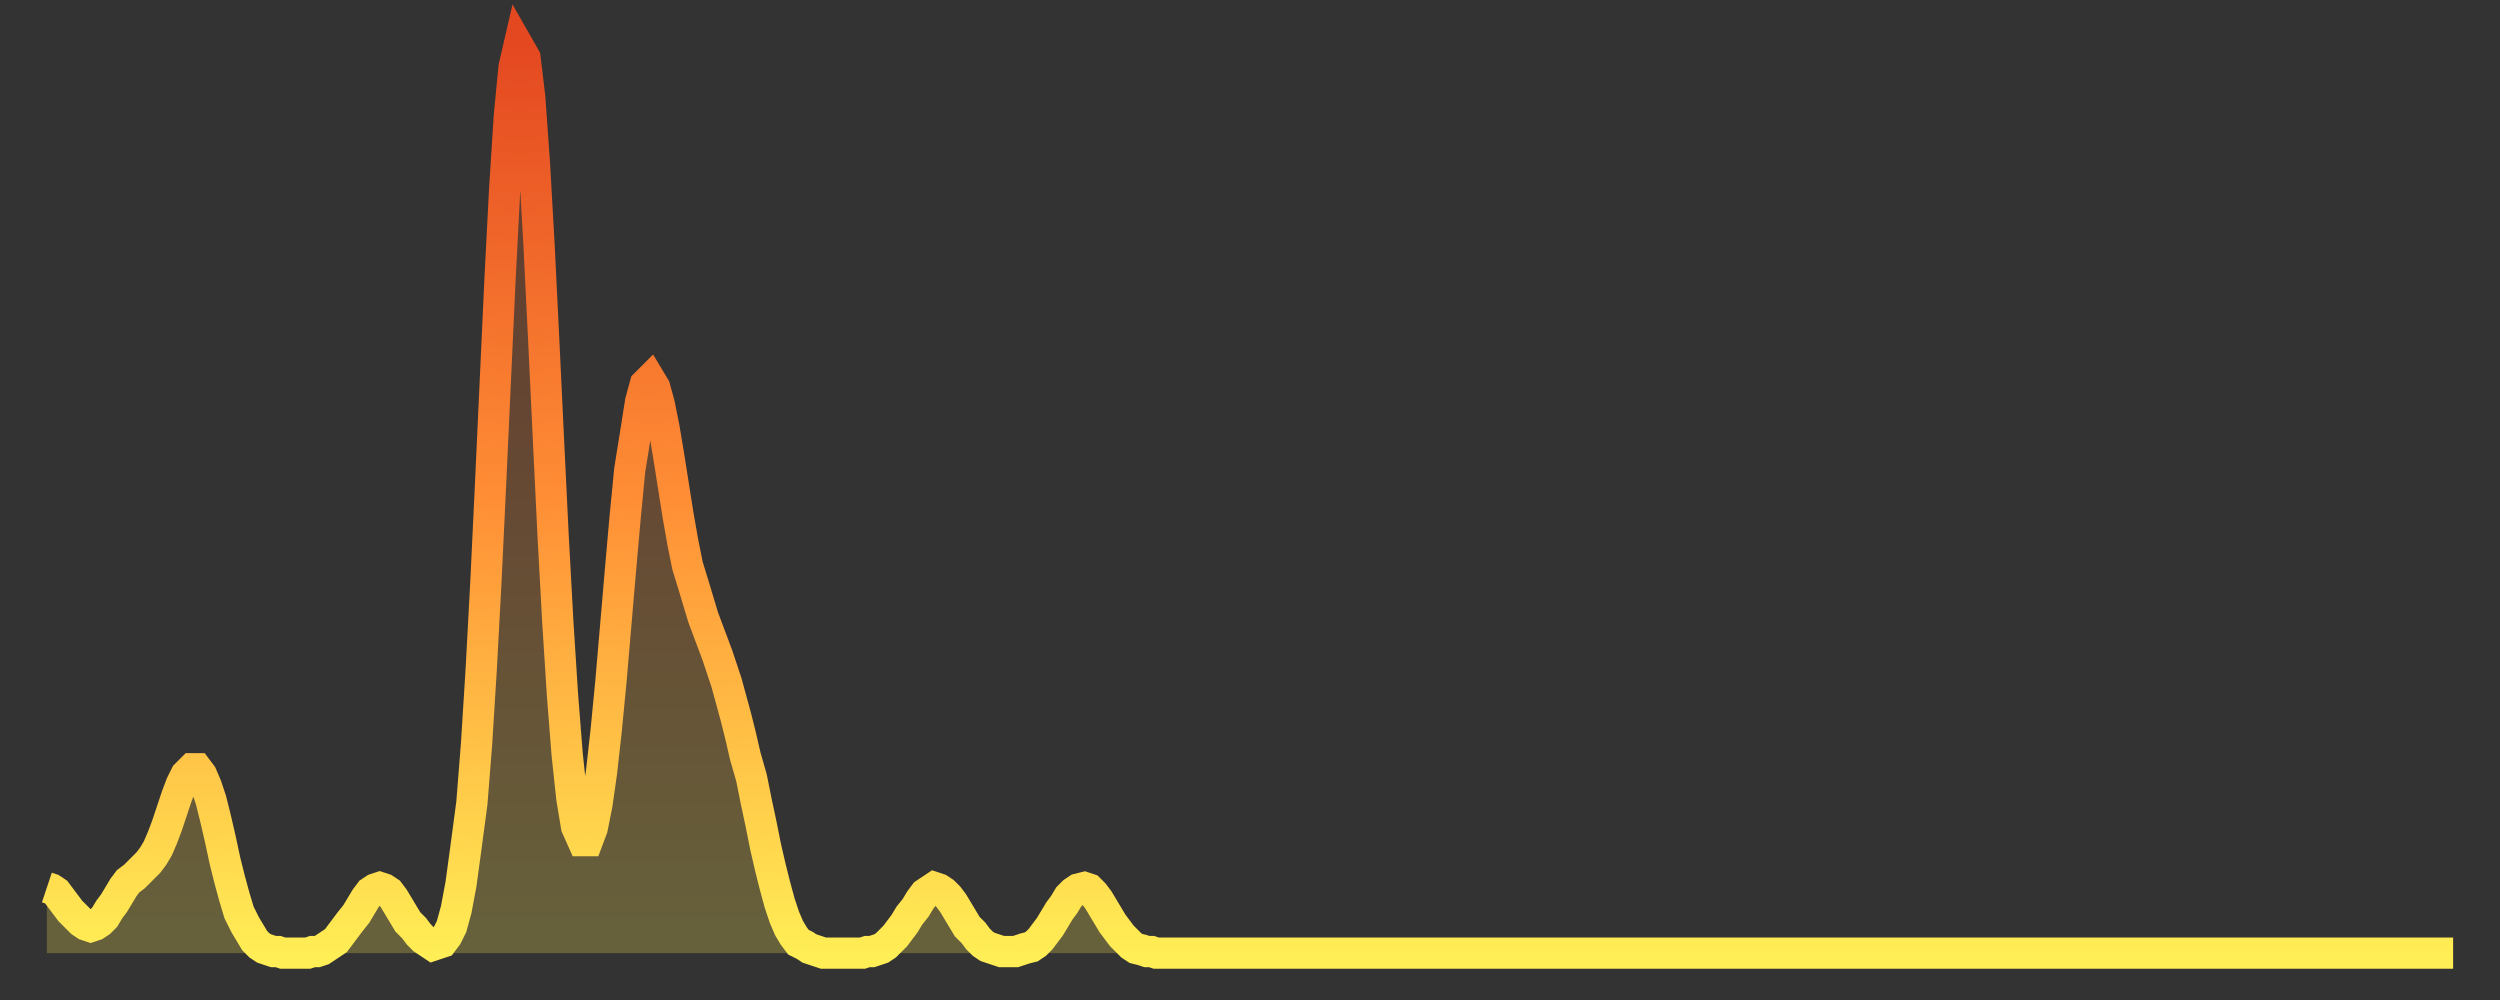 <?xml version="1.0" encoding="utf-8" ?>
<svg baseProfile="full" height="64" version="1.1" width="160" xmlns="http://www.w3.org/2000/svg" xmlns:ev="http://www.w3.org/2001/xml-events" xmlns:xlink="http://www.w3.org/1999/xlink"><rect width="100%" height="100%" fill="#333333" stroke="none"/><defs><linearGradient id="id3536994" x1="0" x2="0" y1="0" y2="1"><stop offset="0%" stop-color="#e44821" /><stop offset="50%" stop-color="#ff8e35" /><stop offset="100%" stop-color="#ffee55" /></linearGradient></defs><g transform="translate(3,3)"><g><path d="M 0.0 53.8 0.3 53.9 0.6 54.1 0.9 54.5 1.2 54.9 1.5 55.3 1.9 55.7 2.2 56.0 2.5 56.2 2.8 56.3 3.1 56.2 3.4 56.0 3.7 55.7 4.0 55.2 4.3 54.8 4.6 54.3 4.9 53.8 5.2 53.4 5.6 53.1 5.9 52.8 6.2 52.5 6.5 52.2 6.8 51.8 7.1 51.3 7.4 50.6 7.7 49.8 8.0 48.9 8.3 48.0 8.6 47.2 8.9 46.6 9.3 46.2 9.6 46.2 9.9 46.6 10.2 47.3 10.5 48.2 10.8 49.4 11.1 50.7 11.4 52.1 11.7 53.3 12.0 54.4 12.3 55.4 12.7 56.2 13.0 56.7 13.3 57.2 13.6 57.5 13.9 57.7 14.2 57.8 14.5 57.9 14.8 57.9 15.1 58.0 15.4 58.0 15.7 58.0 16.0 58.0 16.4 58.0 16.7 58.0 17.0 57.9 17.3 57.9 17.6 57.8 17.9 57.6 18.2 57.4 18.5 57.2 18.8 56.8 19.1 56.4 19.4 56.0 19.8 55.5 20.1 55.0 20.4 54.5 20.7 54.1 21.0 53.9 21.3 53.8 21.6 53.9 21.9 54.1 22.2 54.5 22.5 55.0 22.8 55.5 23.1 56.0 23.5 56.4 23.8 56.8 24.1 57.1 24.4 57.3 24.7 57.5 25.0 57.4 25.3 57.3 25.6 56.9 25.9 56.3 26.2 55.2 26.5 53.6 26.8 51.4 27.2 48.4 27.5 44.6 27.8 39.8 28.1 34.2 28.4 27.9 28.7 21.4 29.0 14.9 29.3 9.1 29.6 4.4 29.9 1.3 30.2 0.0 30.6 0.7 30.9 3.2 31.2 7.4 31.5 12.7 31.8 18.8 32.1 25.1 32.4 31.3 32.7 36.8 33.0 41.5 33.3 45.3 33.6 48.1 33.9 49.9 34.3 50.8 34.6 50.8 34.9 50.0 35.2 48.5 35.5 46.4 35.8 43.7 36.1 40.6 36.4 37.1 36.7 33.6 37.0 30.2 37.3 27.1 37.7 24.6 38.0 22.7 38.3 21.6 38.6 21.3 38.9 21.8 39.2 22.9 39.5 24.4 39.8 26.2 40.1 28.1 40.4 30.0 40.7 31.7 41.0 33.2 41.4 34.5 41.7 35.5 42.0 36.5 42.3 37.3 42.6 38.1 42.9 38.9 43.2 39.8 43.5 40.7 43.8 41.8 44.1 42.9 44.4 44.1 44.7 45.4 45.1 46.8 45.4 48.3 45.7 49.7 46.0 51.2 46.3 52.5 46.6 53.7 46.9 54.8 47.2 55.7 47.5 56.4 47.8 56.9 48.1 57.3 48.5 57.5 48.8 57.7 49.1 57.8 49.4 57.9 49.7 58.0 50.0 58.0 50.3 58.0 50.6 58.0 50.9 58.0 51.2 58.0 51.5 58.0 51.8 58.0 52.2 58.0 52.5 57.9 52.8 57.9 53.1 57.8 53.4 57.7 53.7 57.5 54.0 57.2 54.3 56.9 54.6 56.5 54.9 56.1 55.2 55.6 55.6 55.1 55.9 54.6 56.2 54.2 56.5 54.0 56.8 53.8 57.1 53.9 57.4 54.1 57.7 54.4 58.0 54.8 58.3 55.3 58.6 55.8 58.9 56.3 59.3 56.7 59.6 57.1 59.9 57.4 60.2 57.6 60.5 57.7 60.8 57.8 61.1 57.9 61.4 57.9 61.7 57.9 62.0 57.9 62.3 57.8 62.6 57.7 63.0 57.6 63.3 57.4 63.6 57.1 63.9 56.7 64.2 56.3 64.5 55.8 64.8 55.3 65.1 54.9 65.4 54.4 65.7 54.1 66.0 53.9 66.4 53.8 66.7 53.9 67.0 54.2 67.3 54.6 67.6 55.1 67.9 55.6 68.2 56.1 68.5 56.5 68.8 56.9 69.1 57.2 69.4 57.5 69.7 57.7 70.1 57.8 70.4 57.9 70.7 57.9 71.0 58.0 71.3 58.0 71.6 58.0 71.9 58.0 72.2 58.0 72.5 58.0 72.8 58.0 73.1 58.0 73.5 58.0 73.8 58.0 74.1 58.0 74.4 58.0 74.7 58.0 75.0 58.0 75.3 58.0 75.6 58.0 75.9 58.0 76.2 58.0 76.5 58.0 76.8 58.0 77.2 58.0 77.5 58.0 77.8 58.0 78.1 58.0 78.4 58.0 78.7 58.0 79.0 58.0 79.3 58.0 79.6 58.0 79.9 58.0 80.2 58.0 80.5 58.0 80.9 58.0 81.2 58.0 81.5 58.0 81.8 58.0 82.1 58.0 82.4 58.0 82.7 58.0 83.0 58.0 83.3 58.0 83.6 58.0 83.9 58.0 84.3 58.0 84.6 58.0 84.9 58.0 85.2 58.0 85.5 58.0 85.8 58.0 86.1 58.0 86.4 58.0 86.7 58.0 87.0 58.0 87.3 58.0 87.6 58.0 88.0 58.0 88.3 58.0 88.6 58.0 88.9 58.0 89.2 58.0 89.5 58.0 89.8 58.0 90.1 58.0 90.4 58.0 90.7 58.0 91.0 58.0 91.4 58.0 91.7 58.0 92.0 58.0 92.3 58.0 92.6 58.0 92.9 58.0 93.2 58.0 93.5 58.0 93.8 58.0 94.1 58.0 94.4 58.0 94.7 58.0 95.1 58.0 95.4 58.0 95.7 58.0 96.0 58.0 96.3 58.0 96.6 58.0 96.9 58.0 97.2 58.0 97.5 58.0 97.8 58.0 98.1 58.0 98.4 58.0 98.8 58.0 99.1 58.0 99.4 58.0 99.7 58.0 100.0 58.0 100.3 58.0 100.6 58.0 100.9 58.0 101.2 58.0 101.5 58.0 101.8 58.0 102.2 58.0 102.5 58.0 102.8 58.0 103.1 58.0 103.4 58.0 103.7 58.0 104.0 58.0 104.3 58.0 104.6 58.0 104.9 58.0 105.2 58.0 105.5 58.0 105.9 58.0 106.2 58.0 106.5 58.0 106.8 58.0 107.1 58.0 107.4 58.0 107.7 58.0 108.0 58.0 108.3 58.0 108.6 58.0 108.9 58.0 109.3 58.0 109.6 58.0 109.9 58.0 110.2 58.0 110.5 58.0 110.8 58.0 111.1 58.0 111.4 58.0 111.7 58.0 112.0 58.0 112.3 58.0 112.6 58.0 113.0 58.0 113.3 58.0 113.6 58.0 113.9 58.0 114.2 58.0 114.5 58.0 114.8 58.0 115.1 58.0 115.4 58.0 115.7 58.0 116.0 58.0 116.3 58.0 116.7 58.0 117.0 58.0 117.3 58.0 117.6 58.0 117.9 58.0 118.2 58.0 118.5 58.0 118.8 58.0 119.1 58.0 119.4 58.0 119.7 58.0 120.1 58.0 120.4 58.0 120.7 58.0 121.0 58.0 121.3 58.0 121.6 58.0 121.9 58.0 122.2 58.0 122.5 58.0 122.8 58.0 123.1 58.0 123.4 58.0 123.8 58.0 124.1 58.0 124.4 58.0 124.7 58.0 125.0 58.0 125.3 58.0 125.6 58.0 125.9 58.0 126.2 58.0 126.5 58.0 126.8 58.0 127.2 58.0 127.5 58.0 127.8 58.0 128.1 58.0 128.4 58.0 128.7 58.0 129.0 58.0 129.3 58.0 129.6 58.0 129.9 58.0 130.2 58.0 130.5 58.0 130.9 58.0 131.2 58.0 131.5 58.0 131.8 58.0 132.1 58.0 132.4 58.0 132.7 58.0 133.0 58.0 133.3 58.0 133.6 58.0 133.9 58.0 134.2 58.0 134.6 58.0 134.9 58.0 135.2 58.0 135.5 58.0 135.8 58.0 136.1 58.0 136.4 58.0 136.7 58.0 137.0 58.0 137.3 58.0 137.6 58.0 138.0 58.0 138.3 58.0 138.6 58.0 138.9 58.0 139.2 58.0 139.5 58.0 139.8 58.0 140.1 58.0 140.4 58.0 140.7 58.0 141.0 58.0 141.3 58.0 141.7 58.0 142.0 58.0 142.3 58.0 142.6 58.0 142.9 58.0 143.2 58.0 143.5 58.0 143.8 58.0 144.1 58.0 144.4 58.0 144.7 58.0 145.1 58.0 145.4 58.0 145.7 58.0 146.0 58.0 146.3 58.0 146.6 58.0 146.9 58.0 147.2 58.0 147.5 58.0 147.8 58.0 148.1 58.0 148.4 58.0 148.8 58.0 149.1 58.0 149.4 58.0 149.7 58.0 150.0 58.0 150.3 58.0 150.6 58.0 150.9 58.0 151.2 58.0 151.5 58.0 151.8 58.0 152.1 58.0 152.5 58.0 152.8 58.0 153.1 58.0 153.4 58.0 153.7 58.0 154.0 58.0" fill="none" id="graph-curve" opacity="1" stroke="url(#id3536994)" stroke-width="2" /><path d="M 0 58 L 0.0 53.8 0.3 53.9 0.6 54.1 0.9 54.5 1.2 54.9 1.5 55.3 1.9 55.7 2.2 56.0 2.5 56.2 2.8 56.3 3.1 56.2 3.4 56.0 3.7 55.7 4.0 55.2 4.3 54.8 4.6 54.3 4.9 53.8 5.2 53.4 5.6 53.1 5.9 52.8 6.2 52.5 6.5 52.2 6.8 51.8 7.1 51.3 7.4 50.6 7.7 49.8 8.0 48.9 8.3 48.0 8.6 47.2 8.9 46.6 9.3 46.2 9.6 46.2 9.9 46.6 10.2 47.3 10.5 48.2 10.8 49.4 11.1 50.7 11.4 52.1 11.7 53.3 12.0 54.4 12.3 55.4 12.7 56.2 13.0 56.7 13.3 57.2 13.6 57.5 13.9 57.7 14.2 57.8 14.5 57.9 14.8 57.9 15.1 58.0 15.4 58.0 15.7 58.0 16.0 58.0 16.4 58.0 16.7 58.0 17.0 57.9 17.3 57.9 17.6 57.8 17.9 57.6 18.2 57.4 18.5 57.2 18.8 56.8 19.1 56.4 19.4 56.0 19.8 55.5 20.1 55.0 20.4 54.5 20.7 54.1 21.0 53.9 21.3 53.8 21.6 53.9 21.9 54.1 22.2 54.5 22.5 55.0 22.8 55.5 23.1 56.0 23.5 56.4 23.8 56.8 24.1 57.1 24.4 57.3 24.7 57.5 25.0 57.4 25.3 57.3 25.6 56.9 25.9 56.3 26.2 55.2 26.5 53.6 26.8 51.4 27.2 48.4 27.5 44.6 27.8 39.8 28.1 34.2 28.4 27.9 28.7 21.4 29.0 14.9 29.3 9.1 29.6 4.4 29.9 1.3 30.2 0.0 30.6 0.7 30.9 3.2 31.2 7.4 31.5 12.7 31.8 18.8 32.1 25.1 32.4 31.3 32.7 36.8 33.0 41.5 33.3 45.3 33.6 48.1 33.9 49.9 34.3 50.8 34.6 50.8 34.9 50.0 35.2 48.5 35.5 46.4 35.8 43.7 36.1 40.6 36.4 37.1 36.7 33.6 37.0 30.2 37.3 27.1 37.7 24.6 38.0 22.7 38.3 21.6 38.6 21.3 38.9 21.8 39.2 22.9 39.5 24.4 39.8 26.2 40.1 28.1 40.4 30.0 40.7 31.7 41.0 33.2 41.4 34.5 41.7 35.5 42.0 36.5 42.3 37.3 42.6 38.1 42.9 38.9 43.2 39.8 43.5 40.7 43.8 41.8 44.1 42.9 44.4 44.1 44.7 45.4 45.1 46.8 45.4 48.3 45.7 49.7 46.0 51.2 46.3 52.5 46.6 53.7 46.9 54.8 47.2 55.7 47.5 56.4 47.8 56.9 48.1 57.3 48.5 57.5 48.8 57.7 49.1 57.8 49.4 57.9 49.7 58.0 50.0 58.0 50.3 58.0 50.6 58.0 50.9 58.0 51.2 58.0 51.5 58.0 51.8 58.0 52.2 58.0 52.5 57.9 52.8 57.9 53.1 57.8 53.4 57.7 53.7 57.5 54.0 57.2 54.3 56.9 54.6 56.5 54.9 56.1 55.2 55.6 55.6 55.1 55.9 54.6 56.2 54.2 56.5 54.0 56.8 53.8 57.1 53.9 57.4 54.1 57.7 54.4 58.0 54.8 58.3 55.3 58.6 55.8 58.9 56.3 59.3 56.7 59.6 57.1 59.9 57.4 60.2 57.6 60.5 57.7 60.8 57.8 61.1 57.9 61.4 57.9 61.7 57.9 62.0 57.9 62.3 57.8 62.6 57.7 63.0 57.6 63.3 57.4 63.6 57.1 63.9 56.7 64.2 56.3 64.5 55.8 64.8 55.3 65.1 54.9 65.4 54.4 65.7 54.1 66.0 53.9 66.4 53.8 66.7 53.9 67.0 54.2 67.3 54.6 67.6 55.1 67.9 55.6 68.2 56.1 68.5 56.5 68.8 56.9 69.1 57.2 69.4 57.5 69.7 57.7 70.1 57.8 70.4 57.9 70.7 57.9 71.0 58.0 71.3 58.0 71.6 58.0 71.9 58.0 72.2 58.0 72.5 58.0 72.8 58.0 73.1 58.0 73.5 58.0 73.8 58.0 74.1 58.0 74.4 58.0 74.7 58.0 75.0 58.0 75.3 58.0 75.6 58.0 75.9 58.0 76.2 58.0 76.5 58.0 76.8 58.0 77.2 58.0 77.5 58.0 77.8 58.0 78.1 58.0 78.4 58.0 78.7 58.0 79.0 58.0 79.3 58.0 79.6 58.0 79.9 58.0 80.2 58.0 80.5 58.0 80.9 58.0 81.2 58.0 81.5 58.0 81.8 58.0 82.1 58.0 82.4 58.0 82.7 58.0 83.0 58.0 83.3 58.0 83.6 58.0 83.9 58.0 84.3 58.0 84.6 58.0 84.9 58.0 85.2 58.0 85.5 58.0 85.8 58.0 86.1 58.0 86.4 58.0 86.7 58.0 87.0 58.0 87.3 58.0 87.6 58.0 88.0 58.0 88.3 58.0 88.6 58.0 88.9 58.0 89.2 58.0 89.5 58.0 89.8 58.0 90.1 58.0 90.4 58.0 90.7 58.0 91.0 58.0 91.4 58.0 91.7 58.0 92.0 58.0 92.3 58.0 92.6 58.0 92.9 58.0 93.2 58.0 93.5 58.0 93.8 58.0 94.1 58.0 94.4 58.0 94.7 58.0 95.1 58.0 95.4 58.0 95.7 58.0 96.0 58.0 96.3 58.0 96.6 58.0 96.9 58.0 97.2 58.0 97.5 58.0 97.8 58.0 98.1 58.0 98.4 58.0 98.8 58.0 99.1 58.0 99.4 58.0 99.7 58.0 100.0 58.0 100.3 58.0 100.6 58.0 100.9 58.0 101.2 58.0 101.5 58.0 101.8 58.0 102.2 58.0 102.5 58.0 102.8 58.0 103.1 58.0 103.4 58.0 103.7 58.0 104.0 58.0 104.3 58.0 104.6 58.0 104.9 58.0 105.2 58.0 105.5 58.0 105.9 58.0 106.2 58.0 106.5 58.0 106.8 58.0 107.1 58.0 107.4 58.0 107.7 58.0 108.0 58.0 108.3 58.0 108.6 58.0 108.9 58.0 109.3 58.0 109.6 58.0 109.9 58.0 110.2 58.0 110.5 58.0 110.8 58.0 111.1 58.0 111.4 58.0 111.7 58.0 112.0 58.0 112.3 58.0 112.6 58.0 113.0 58.0 113.3 58.0 113.6 58.0 113.9 58.0 114.2 58.0 114.5 58.0 114.8 58.0 115.1 58.0 115.4 58.0 115.7 58.0 116.0 58.0 116.3 58.0 116.7 58.0 117.0 58.0 117.3 58.0 117.6 58.0 117.9 58.0 118.2 58.0 118.5 58.0 118.8 58.0 119.1 58.0 119.4 58.0 119.7 58.0 120.1 58.0 120.4 58.0 120.7 58.0 121.0 58.0 121.3 58.0 121.6 58.0 121.9 58.0 122.2 58.0 122.5 58.0 122.8 58.0 123.1 58.0 123.4 58.0 123.8 58.0 124.1 58.0 124.4 58.0 124.7 58.0 125.0 58.0 125.3 58.0 125.6 58.0 125.9 58.0 126.2 58.0 126.5 58.0 126.8 58.0 127.2 58.0 127.5 58.0 127.8 58.0 128.1 58.0 128.4 58.0 128.7 58.0 129.0 58.0 129.3 58.0 129.6 58.0 129.9 58.0 130.2 58.0 130.5 58.0 130.9 58.0 131.2 58.0 131.5 58.0 131.8 58.0 132.1 58.0 132.4 58.0 132.7 58.0 133.0 58.0 133.3 58.0 133.6 58.0 133.9 58.0 134.2 58.0 134.6 58.0 134.9 58.0 135.2 58.0 135.5 58.0 135.8 58.0 136.1 58.0 136.4 58.0 136.7 58.0 137.0 58.0 137.3 58.0 137.6 58.0 138.0 58.0 138.3 58.0 138.6 58.0 138.9 58.0 139.2 58.0 139.5 58.0 139.8 58.0 140.1 58.0 140.4 58.0 140.7 58.0 141.0 58.0 141.3 58.0 141.7 58.0 142.0 58.0 142.3 58.0 142.6 58.0 142.9 58.0 143.2 58.0 143.5 58.0 143.8 58.0 144.1 58.0 144.4 58.0 144.7 58.0 145.1 58.0 145.4 58.0 145.7 58.0 146.0 58.0 146.3 58.0 146.6 58.0 146.9 58.0 147.2 58.0 147.5 58.0 147.8 58.0 148.1 58.0 148.4 58.0 148.8 58.0 149.1 58.0 149.4 58.0 149.7 58.0 150.0 58.0 150.3 58.0 150.6 58.0 150.9 58.0 151.2 58.0 151.5 58.0 151.8 58.0 152.1 58.0 152.5 58.0 152.8 58.0 153.1 58.0 153.4 58.0 153.7 58.0 154.0 58.0 154 58" fill="url(#id3536994)" fill-opacity=".25" id="graph-shadow" /></g></g></svg>